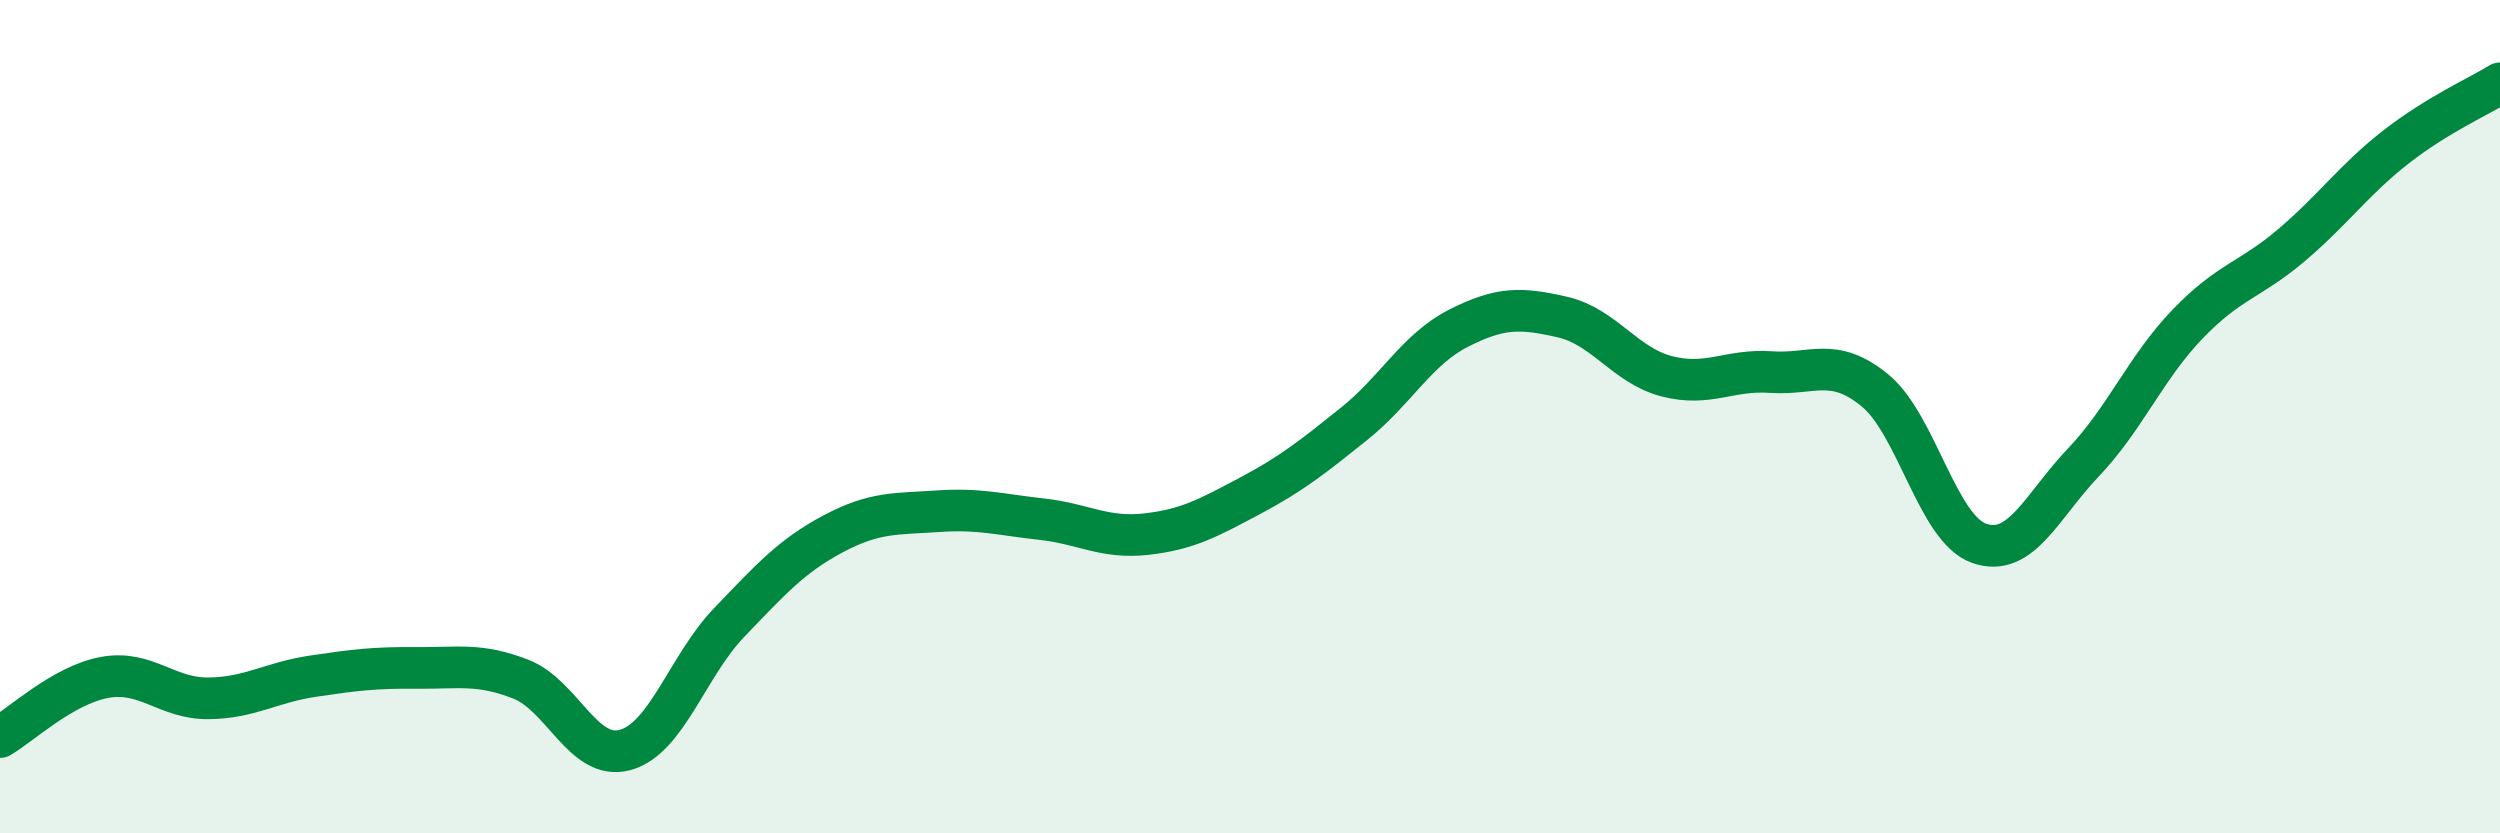 
    <svg width="60" height="20" viewBox="0 0 60 20" xmlns="http://www.w3.org/2000/svg">
      <path
        d="M 0,17.69 C 0.5,17.4 1.5,16.45 2.5,16.26 C 3.5,16.07 4,16.77 5,16.76 C 6,16.75 6.5,16.38 7.5,16.23 C 8.5,16.08 9,16.02 10,16.03 C 11,16.04 11.5,15.91 12.5,16.3 C 13.5,16.69 14,18.27 15,18 C 16,17.73 16.5,15.98 17.5,14.94 C 18.5,13.9 19,13.34 20,12.81 C 21,12.28 21.5,12.34 22.5,12.27 C 23.5,12.2 24,12.35 25,12.46 C 26,12.57 26.5,12.93 27.5,12.82 C 28.5,12.71 29,12.43 30,11.9 C 31,11.37 31.5,10.97 32.5,10.17 C 33.5,9.37 34,8.39 35,7.88 C 36,7.37 36.5,7.38 37.5,7.61 C 38.5,7.84 39,8.77 40,9.03 C 41,9.29 41.5,8.86 42.5,8.93 C 43.5,9 44,8.55 45,9.37 C 46,10.19 46.5,12.69 47.5,13.04 C 48.5,13.39 49,12.15 50,11.1 C 51,10.05 51.5,8.82 52.5,7.78 C 53.5,6.74 54,6.73 55,5.88 C 56,5.03 56.5,4.31 57.5,3.53 C 58.5,2.75 59.5,2.31 60,2L60 20L0 20Z"
        fill="#008740"
        opacity="0.1"
        stroke-linecap="round"
        stroke-linejoin="round"
      />
      <path
        d="M 0,17.69 C 0.5,17.4 1.5,16.45 2.5,16.26 C 3.5,16.07 4,16.77 5,16.76 C 6,16.75 6.5,16.38 7.5,16.23 C 8.5,16.08 9,16.02 10,16.03 C 11,16.04 11.5,15.91 12.5,16.3 C 13.5,16.69 14,18.27 15,18 C 16,17.73 16.5,15.98 17.5,14.94 C 18.5,13.9 19,13.34 20,12.81 C 21,12.28 21.5,12.34 22.5,12.27 C 23.5,12.2 24,12.35 25,12.46 C 26,12.57 26.5,12.93 27.5,12.82 C 28.5,12.71 29,12.43 30,11.9 C 31,11.37 31.5,10.97 32.5,10.17 C 33.5,9.37 34,8.39 35,7.88 C 36,7.37 36.5,7.38 37.5,7.61 C 38.5,7.84 39,8.77 40,9.03 C 41,9.29 41.5,8.86 42.5,8.93 C 43.5,9 44,8.55 45,9.37 C 46,10.19 46.5,12.69 47.5,13.04 C 48.5,13.39 49,12.15 50,11.1 C 51,10.05 51.5,8.82 52.5,7.78 C 53.5,6.74 54,6.73 55,5.88 C 56,5.03 56.5,4.31 57.5,3.53 C 58.5,2.75 59.5,2.31 60,2"
        stroke="#008740"
        stroke-width="1"
        fill="none"
        stroke-linecap="round"
        stroke-linejoin="round"
      />
    </svg>
  